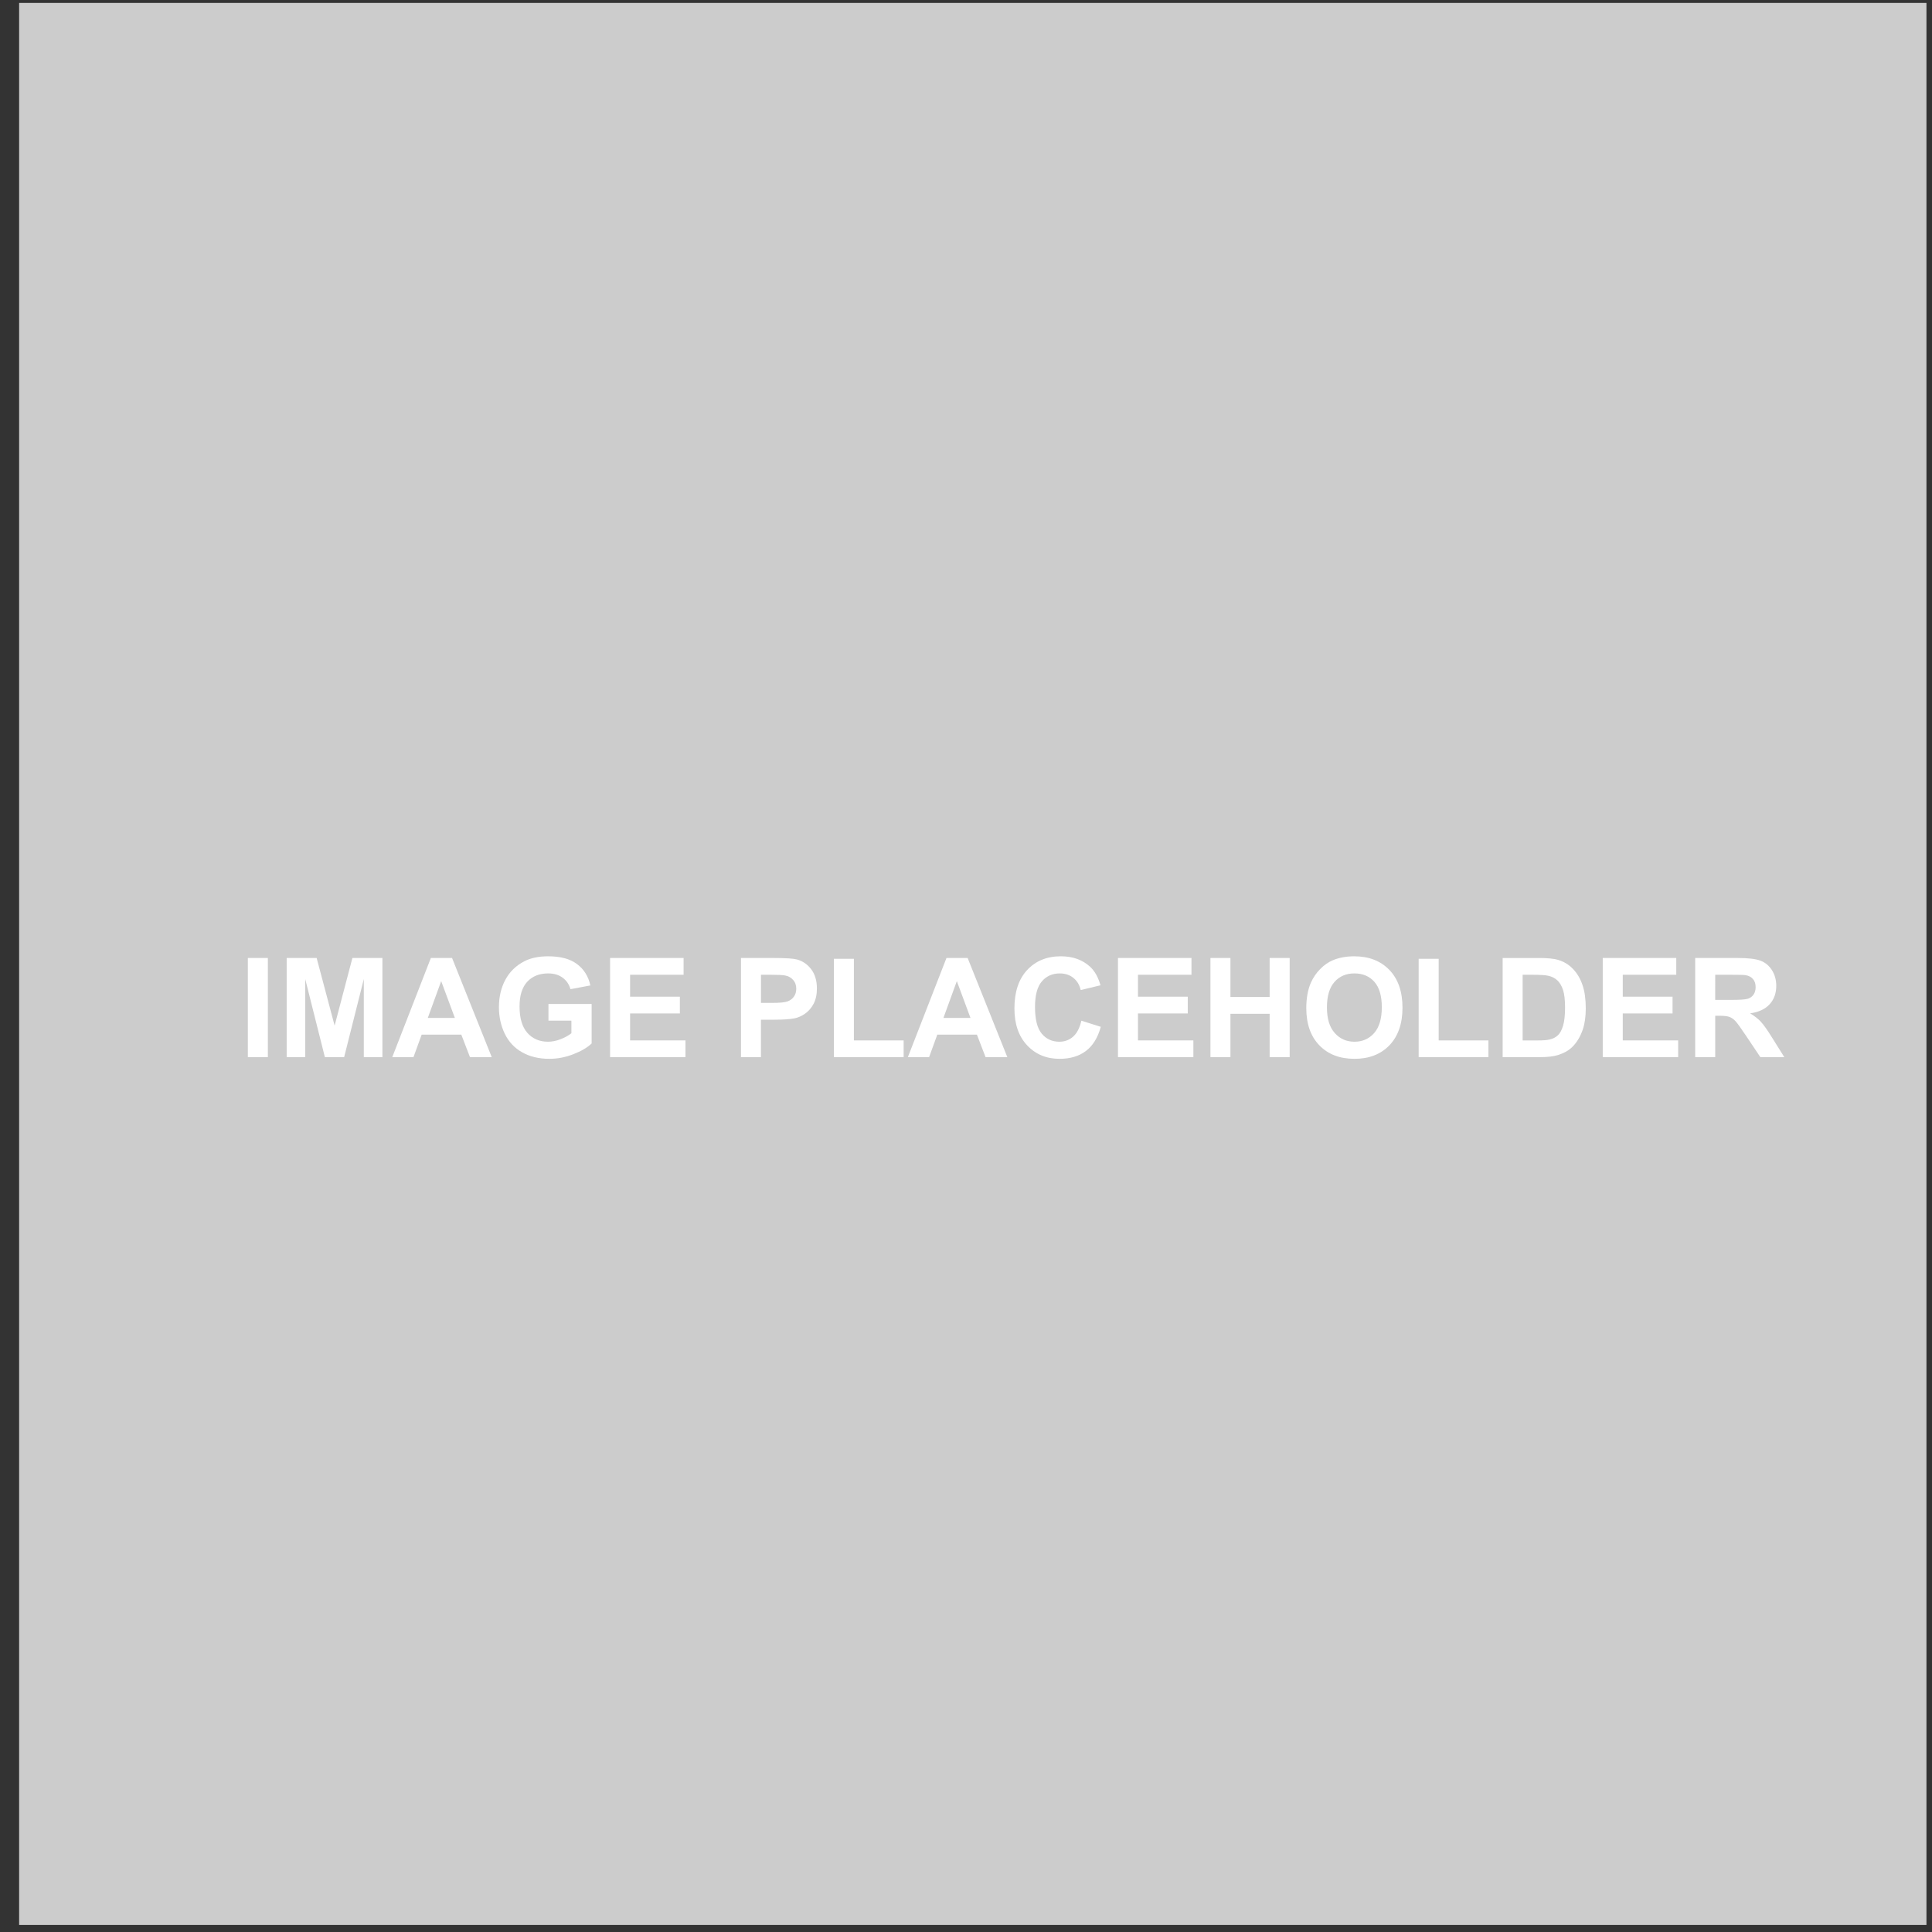 <?xml version="1.0" encoding="utf-8"?>
<!-- Generator: Adobe Illustrator 15.0.0, SVG Export Plug-In . SVG Version: 6.00 Build 0)  -->
<!DOCTYPE svg PUBLIC "-//W3C//DTD SVG 1.1//EN" "http://www.w3.org/Graphics/SVG/1.1/DTD/svg11.dtd">
<svg version="1.1" id="Layer_1" xmlns="http://www.w3.org/2000/svg" xmlns:xlink="http://www.w3.org/1999/xlink" x="0px" y="0px"
	 width="110px" height="110px" viewBox="0 0 110 110" enable-background="new 0 0 110 110" xml:space="preserve">
<rect x="0" y="0" width="110" height="110" fill="#333333" stroke="none"/>
<rect x="1.089" y="0.167" fill="#CCCCCC" width="108.595" height="109.432"/>
<g>
	<path fill="#FFFFFF" d="M14.112,60.189v-5.646h1.139v5.646H14.112z"/>
	<path fill="#FFFFFF" d="M16.322,60.189v-5.646h1.706l1.024,3.852l1.013-3.852h1.708v5.646h-1.059v-4.445l-1.12,4.445h-1.097
		l-1.118-4.445v4.445H16.322z"/>
	<path fill="#FFFFFF" d="M27.998,60.189h-1.24l-0.493-1.282h-2.257l-0.466,1.282h-1.208l2.198-5.646h1.206L27.998,60.189z
		 M25.898,57.956l-0.779-2.095l-0.762,2.095H25.898z"/>
	<path fill="#FFFFFF" d="M31.227,58.114v-0.951h2.458v2.248c-0.239,0.23-0.584,0.433-1.038,0.61
		c-0.453,0.177-0.911,0.264-1.376,0.264c-0.591,0-1.104-0.124-1.543-0.372c-0.44-0.247-0.77-0.602-0.991-1.062
		c-0.221-0.461-0.33-0.963-0.33-1.504c0-0.588,0.122-1.111,0.368-1.567c0.247-0.457,0.608-0.807,1.083-1.051
		c0.362-0.188,0.812-0.281,1.352-0.281c0.701,0,1.249,0.146,1.641,0.441c0.395,0.293,0.649,0.699,0.762,1.218l-1.133,0.213
		c-0.079-0.278-0.229-0.497-0.449-0.656c-0.219-0.162-0.493-0.242-0.822-0.242c-0.499,0-0.894,0.158-1.188,0.473
		c-0.293,0.316-0.44,0.785-0.44,1.405c0,0.671,0.149,1.172,0.445,1.507c0.298,0.335,0.69,0.504,1.172,0.504
		c0.238,0,0.477-0.048,0.718-0.143c0.24-0.092,0.446-0.205,0.617-0.339v-0.716H31.227z"/>
	<path fill="#FFFFFF" d="M34.736,60.189v-5.646h4.185v0.955h-3.046v1.25h2.834v0.953h-2.834v1.535h3.153v0.952H34.736z"/>
	<path fill="#FFFFFF" d="M42.187,60.189v-5.646h1.829c0.693,0,1.145,0.029,1.354,0.084c0.324,0.086,0.594,0.269,0.812,0.553
		c0.218,0.284,0.329,0.65,0.329,1.1c0,0.346-0.063,0.637-0.189,0.873c-0.127,0.237-0.286,0.422-0.48,0.557s-0.391,0.224-0.591,0.267
		c-0.272,0.055-0.667,0.081-1.183,0.081h-0.743v2.131H42.187z M43.326,55.499v1.602h0.624c0.45,0,0.75-0.03,0.901-0.089
		c0.151-0.059,0.271-0.15,0.356-0.276c0.086-0.126,0.129-0.271,0.129-0.44c0-0.204-0.061-0.374-0.181-0.506
		c-0.122-0.135-0.273-0.218-0.46-0.251c-0.135-0.027-0.408-0.04-0.819-0.04H43.326z"/>
	<path fill="#FFFFFF" d="M47.476,60.189V54.59h1.14v4.647h2.834v0.952H47.476z"/>
	<path fill="#FFFFFF" d="M57.353,60.189h-1.239l-0.493-1.282h-2.255l-0.467,1.282H51.69l2.198-5.646h1.205L57.353,60.189z
		 M55.255,57.956l-0.777-2.095l-0.763,2.095H55.255z"/>
	<path fill="#FFFFFF" d="M61.569,58.114l1.105,0.349c-0.169,0.618-0.451,1.075-0.845,1.374c-0.394,0.298-0.895,0.448-1.501,0.448
		c-0.749,0-1.366-0.255-1.847-0.768c-0.484-0.513-0.724-1.212-0.724-2.101c0-0.94,0.241-1.669,0.727-2.189
		c0.484-0.519,1.123-0.78,1.915-0.78c0.689,0,1.249,0.204,1.682,0.611c0.256,0.242,0.449,0.589,0.576,1.041l-1.126,0.27
		c-0.067-0.293-0.208-0.524-0.419-0.694c-0.211-0.169-0.469-0.253-0.771-0.253c-0.419,0-0.76,0.15-1.019,0.45
		c-0.261,0.303-0.393,0.787-0.393,1.459c0,0.715,0.13,1.223,0.388,1.526c0.255,0.303,0.591,0.454,0.998,0.454
		c0.304,0,0.564-0.098,0.783-0.289C61.317,58.83,61.474,58.527,61.569,58.114z"/>
	<path fill="#FFFFFF" d="M63.652,60.189v-5.646h4.186v0.955h-3.047v1.25h2.835v0.953h-2.835v1.535h3.154v0.952H63.652z"/>
	<path fill="#FFFFFF" d="M68.918,60.189v-5.646h1.138v2.222h2.233v-2.222h1.139v5.646h-1.139v-2.468h-2.233v2.468H68.918z"/>
	<path fill="#FFFFFF" d="M74.375,57.402c0-0.576,0.089-1.058,0.26-1.448c0.127-0.289,0.303-0.547,0.526-0.774
		c0.222-0.229,0.463-0.398,0.729-0.509c0.352-0.148,0.756-0.223,1.215-0.223c0.832,0,1.498,0.258,1.998,0.773
		c0.499,0.517,0.749,1.233,0.749,2.154c0,0.908-0.249,1.621-0.744,2.14c-0.496,0.513-1.158,0.77-1.986,0.77
		c-0.84,0-1.507-0.255-2.003-0.768C74.624,59.005,74.375,58.3,74.375,57.402z M75.55,57.363c0,0.639,0.149,1.123,0.445,1.453
		c0.293,0.33,0.667,0.495,1.123,0.495c0.454,0,0.827-0.163,1.119-0.491c0.29-0.329,0.437-0.818,0.437-1.473
		c0-0.647-0.142-1.131-0.426-1.449c-0.282-0.316-0.661-0.476-1.13-0.476c-0.472,0-0.848,0.16-1.136,0.483
		C75.695,56.228,75.55,56.712,75.55,57.363z"/>
	<path fill="#FFFFFF" d="M80.773,60.189V54.59h1.139v4.647h2.833v0.952H80.773z"/>
	<path fill="#FFFFFF" d="M85.555,54.544h2.083c0.47,0,0.826,0.036,1.073,0.108c0.331,0.097,0.615,0.27,0.852,0.52
		c0.237,0.248,0.417,0.552,0.539,0.914c0.124,0.36,0.185,0.806,0.185,1.334c0,0.465-0.057,0.864-0.172,1.203
		c-0.143,0.41-0.343,0.743-0.605,0.995c-0.196,0.193-0.465,0.345-0.802,0.451c-0.25,0.079-0.585,0.12-1.008,0.12h-2.145V54.544z
		 M86.693,55.499v3.739h0.852c0.319,0,0.549-0.017,0.688-0.054c0.187-0.044,0.341-0.122,0.461-0.234
		c0.123-0.109,0.222-0.293,0.299-0.545c0.076-0.252,0.115-0.598,0.115-1.034s-0.039-0.771-0.115-1.006
		c-0.077-0.232-0.184-0.415-0.323-0.546c-0.139-0.131-0.314-0.22-0.528-0.265c-0.158-0.036-0.471-0.055-0.936-0.055H86.693z"/>
	<path fill="#FFFFFF" d="M91.253,60.189v-5.646h4.186v0.955h-3.046v1.25h2.835v0.953h-2.835v1.535h3.154v0.952H91.253z"/>
	<path fill="#FFFFFF" d="M96.517,60.189v-5.646h2.397c0.604,0,1.043,0.051,1.316,0.152c0.273,0.102,0.491,0.282,0.656,0.541
		c0.165,0.26,0.247,0.556,0.247,0.89c0,0.424-0.123,0.773-0.375,1.048c-0.248,0.277-0.619,0.451-1.115,0.523
		c0.248,0.145,0.45,0.302,0.61,0.473c0.161,0.174,0.376,0.477,0.648,0.917l0.69,1.102h-1.364l-0.823-1.229
		c-0.294-0.438-0.493-0.713-0.6-0.828c-0.108-0.114-0.224-0.192-0.346-0.236c-0.119-0.043-0.311-0.063-0.571-0.063h-0.23v2.357
		H96.517z M97.658,56.931h0.843c0.546,0,0.887-0.021,1.023-0.069c0.137-0.046,0.241-0.126,0.319-0.238
		c0.076-0.113,0.115-0.253,0.115-0.422c0-0.191-0.05-0.344-0.152-0.461c-0.1-0.118-0.243-0.191-0.43-0.221
		c-0.092-0.014-0.367-0.021-0.83-0.021h-0.889V56.931z"/>
</g>
</svg>
